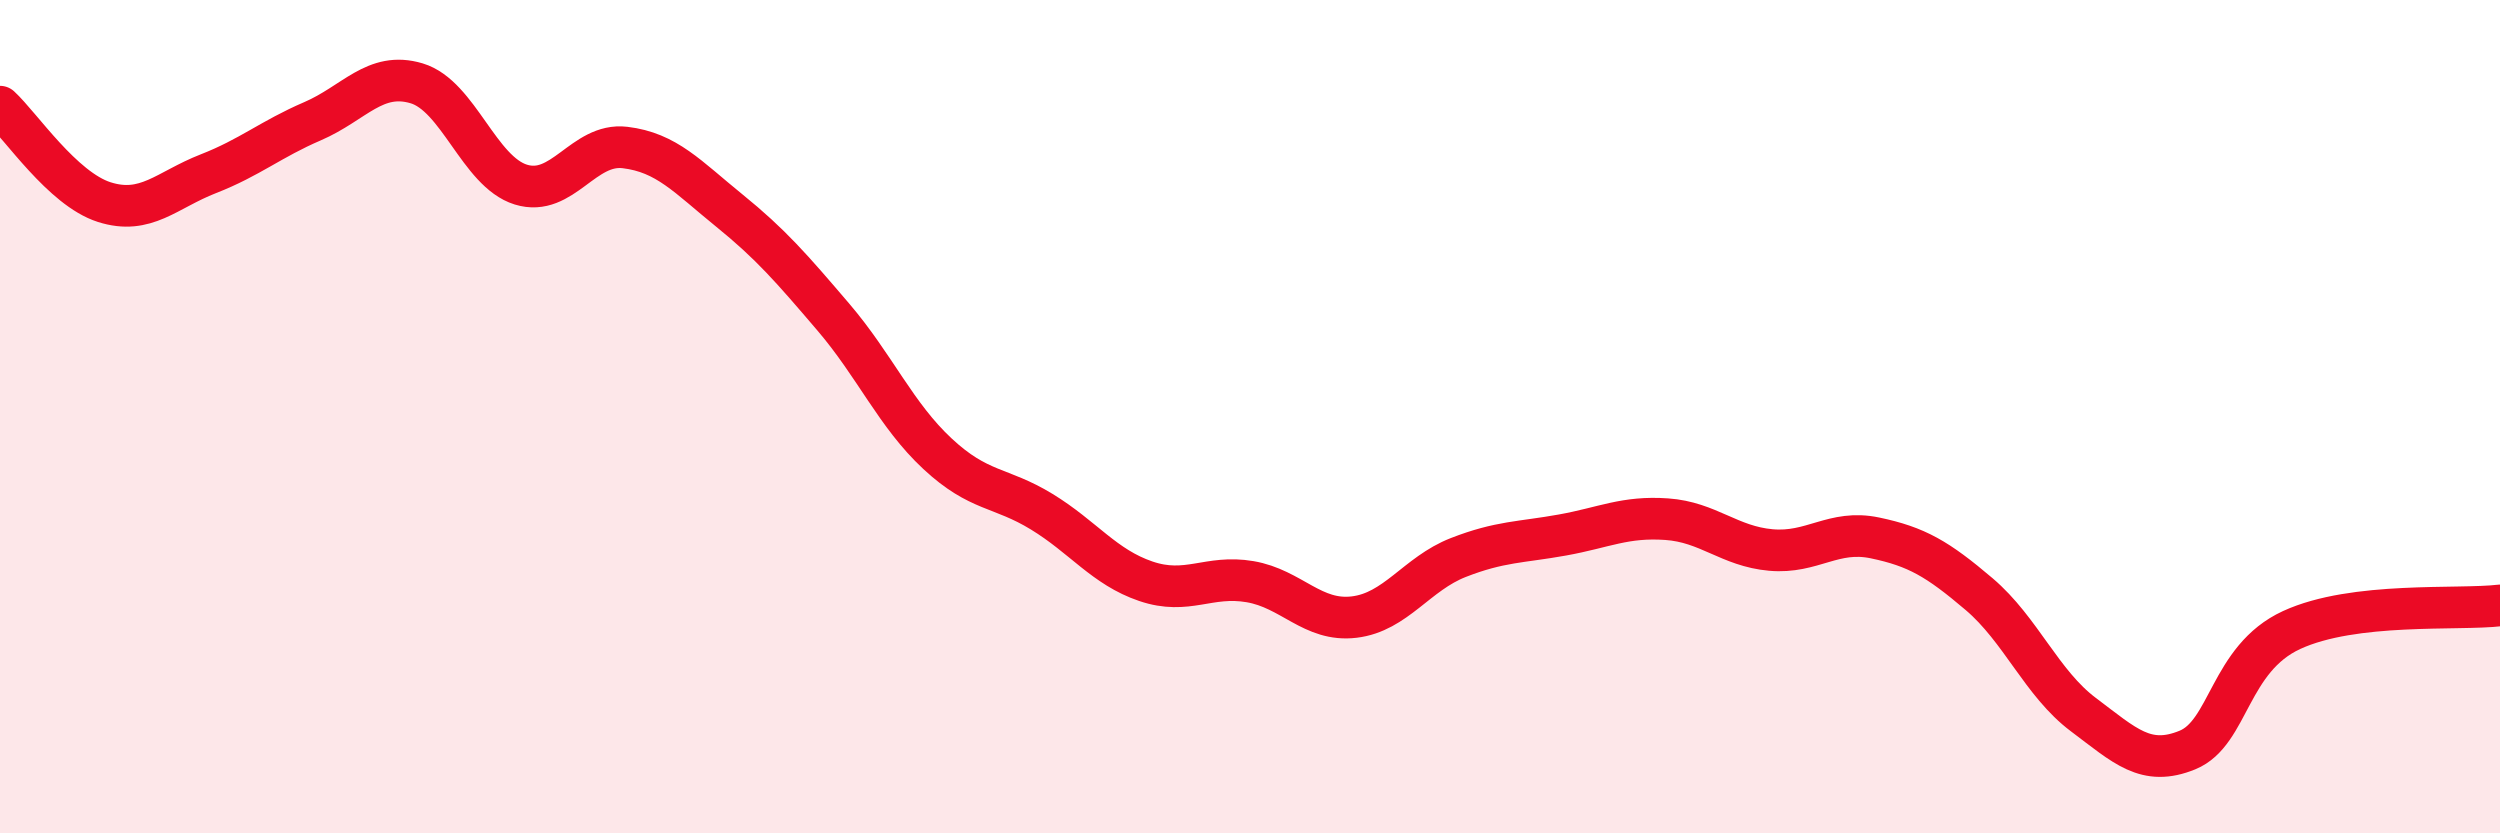 
    <svg width="60" height="20" viewBox="0 0 60 20" xmlns="http://www.w3.org/2000/svg">
      <path
        d="M 0,2.56 C 0.5,3.02 1.5,4.53 2.5,4.85 C 3.5,5.17 4,4.56 5,4.17 C 6,3.78 6.5,3.34 7.5,2.91 C 8.5,2.48 9,1.7 10,2 C 11,2.3 11.5,4.12 12.5,4.43 C 13.5,4.74 14,3.42 15,3.54 C 16,3.66 16.5,4.24 17.5,5.05 C 18.5,5.86 19,6.44 20,7.61 C 21,8.78 21.5,9.96 22.5,10.89 C 23.5,11.82 24,11.67 25,12.28 C 26,12.89 26.5,13.61 27.5,13.95 C 28.5,14.29 29,13.79 30,13.96 C 31,14.13 31.5,14.93 32.5,14.81 C 33.5,14.69 34,13.77 35,13.38 C 36,12.99 36.5,13.02 37.5,12.84 C 38.5,12.66 39,12.39 40,12.46 C 41,12.53 41.5,13.11 42.5,13.2 C 43.5,13.29 44,12.7 45,12.91 C 46,13.12 46.5,13.41 47.5,14.26 C 48.5,15.11 49,16.4 50,17.15 C 51,17.9 51.5,18.41 52.5,18 C 53.5,17.59 53.5,15.81 55,15.12 C 56.5,14.43 59,14.65 60,14.53L60 20L0 20Z"
        fill="#EB0A25"
        opacity="0.1"
        stroke-linecap="round"
        stroke-linejoin="round"
      />
      <path
        d="M 0,2.56 C 0.5,3.02 1.5,4.53 2.5,4.85 C 3.5,5.17 4,4.56 5,4.17 C 6,3.78 6.5,3.34 7.5,2.91 C 8.5,2.48 9,1.7 10,2 C 11,2.3 11.5,4.12 12.5,4.43 C 13.5,4.74 14,3.42 15,3.54 C 16,3.66 16.5,4.24 17.5,5.05 C 18.5,5.86 19,6.44 20,7.61 C 21,8.78 21.5,9.96 22.5,10.89 C 23.5,11.82 24,11.67 25,12.28 C 26,12.89 26.5,13.61 27.5,13.95 C 28.5,14.29 29,13.79 30,13.96 C 31,14.13 31.5,14.93 32.5,14.81 C 33.5,14.69 34,13.77 35,13.38 C 36,12.99 36.5,13.02 37.5,12.84 C 38.5,12.66 39,12.39 40,12.46 C 41,12.53 41.5,13.11 42.5,13.2 C 43.5,13.29 44,12.7 45,12.91 C 46,13.12 46.5,13.41 47.5,14.26 C 48.5,15.11 49,16.4 50,17.15 C 51,17.9 51.5,18.41 52.5,18 C 53.5,17.59 53.5,15.81 55,15.12 C 56.5,14.43 59,14.65 60,14.53"
        stroke="#EB0A25"
        stroke-width="1"
        fill="none"
        stroke-linecap="round"
        stroke-linejoin="round"
      />
    </svg>
  